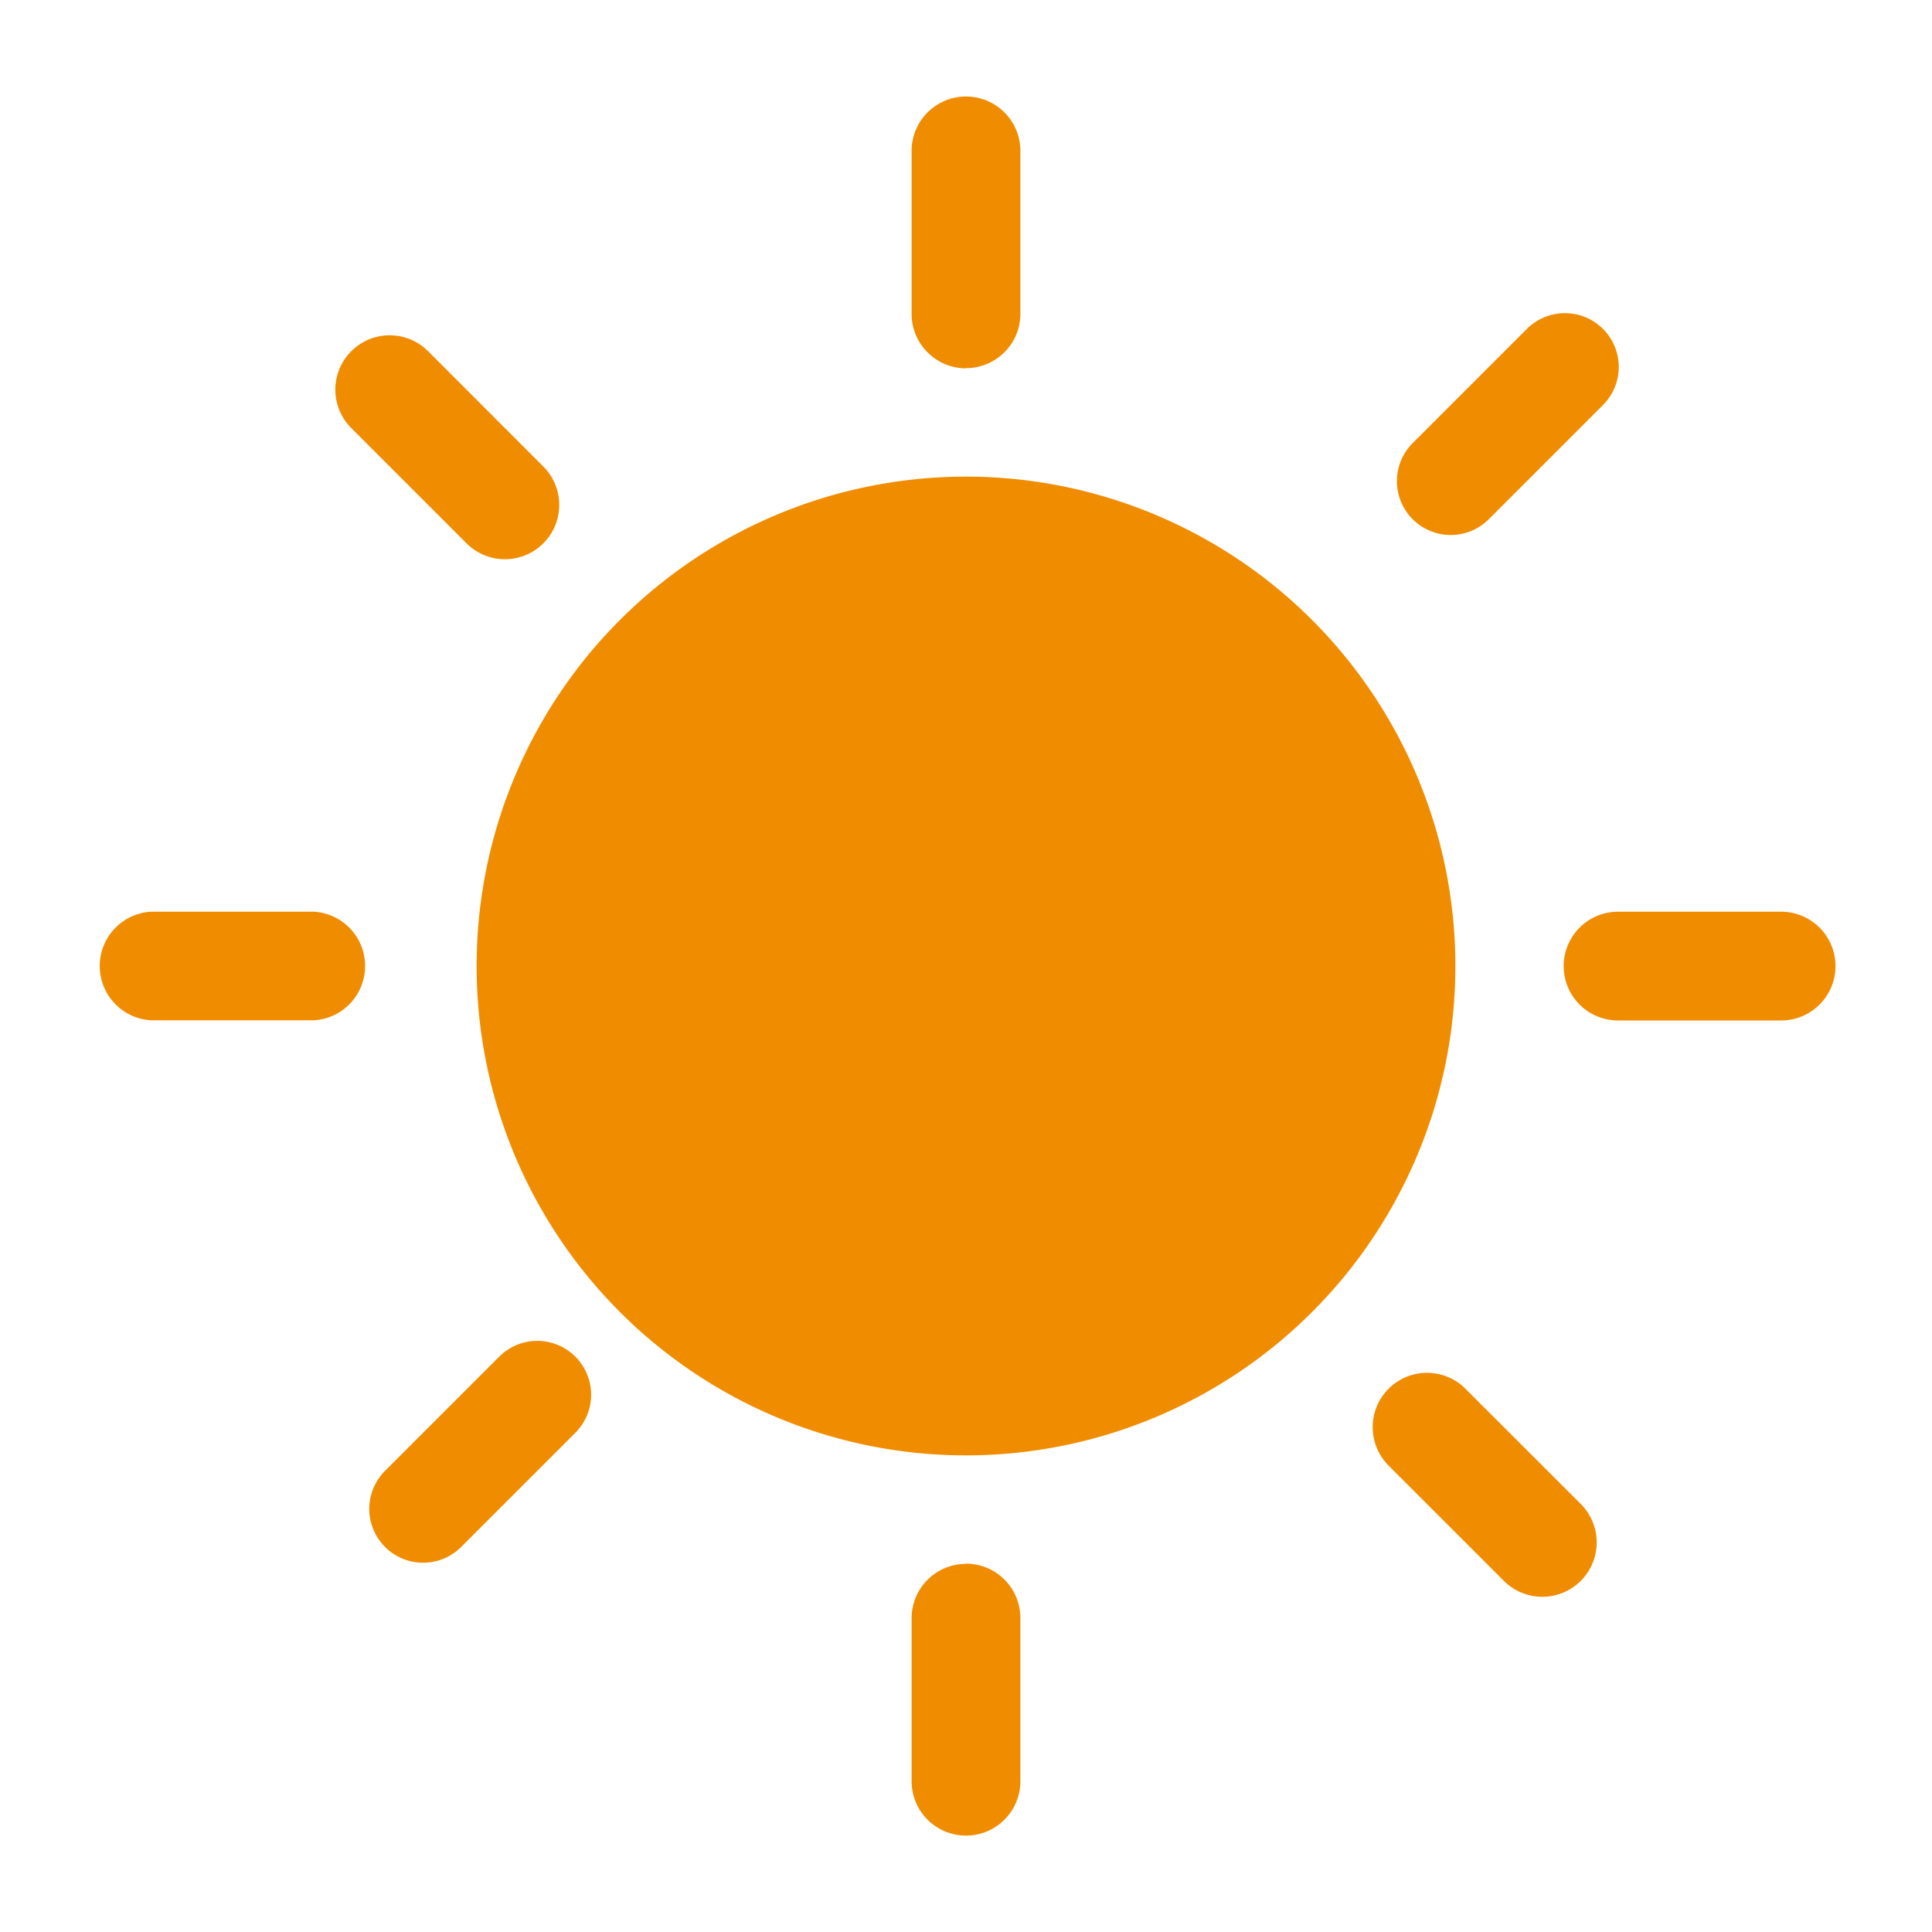 <svg xmlns="http://www.w3.org/2000/svg" width="20" height="20" viewBox="0 0 20 20">
    <path fill="#F08C00" fill-rule="nonzero" d="M3.25 9.438H1.562a.563.563 0 0 0 0 1.124H3.25a.563.563 0 0 0 0-1.124zM10 3.811c.31 0 .563-.251.563-.562V1.562a.563.563 0 0 0-1.126 0V3.25c0 .31.253.563.563.563zm5.412 1.564l1.182-1.182a.557.557 0 1 0-.788-.788l-1.182 1.182a.557.557 0 1 0 .788.788zM5.168 14.044l-1.182 1.182a.557.557 0 1 0 .788.788l1.182-1.182a.557.557 0 1 0-.788-.788zm-.339-8.42a.562.562 0 1 0 .796-.794L4.432 3.636a.562.562 0 1 0-.796.795L4.83 5.625zM10 16.189a.563.563 0 0 0-.563.562v1.688a.563.563 0 0 0 1.126 0V16.75a.563.563 0 0 0-.563-.563zm5.17-1.813a.562.562 0 1 0-.795.796l1.193 1.193a.562.562 0 1 0 .796-.796l-1.194-1.193zm3.268-4.938H16.75a.563.563 0 0 0 0 1.126h1.688a.563.563 0 0 0 0-1.126zM10 4.934a5.066 5.066 0 1 0 0 10.132 5.066 5.066 0 0 0 0-10.132z"/>
</svg>

